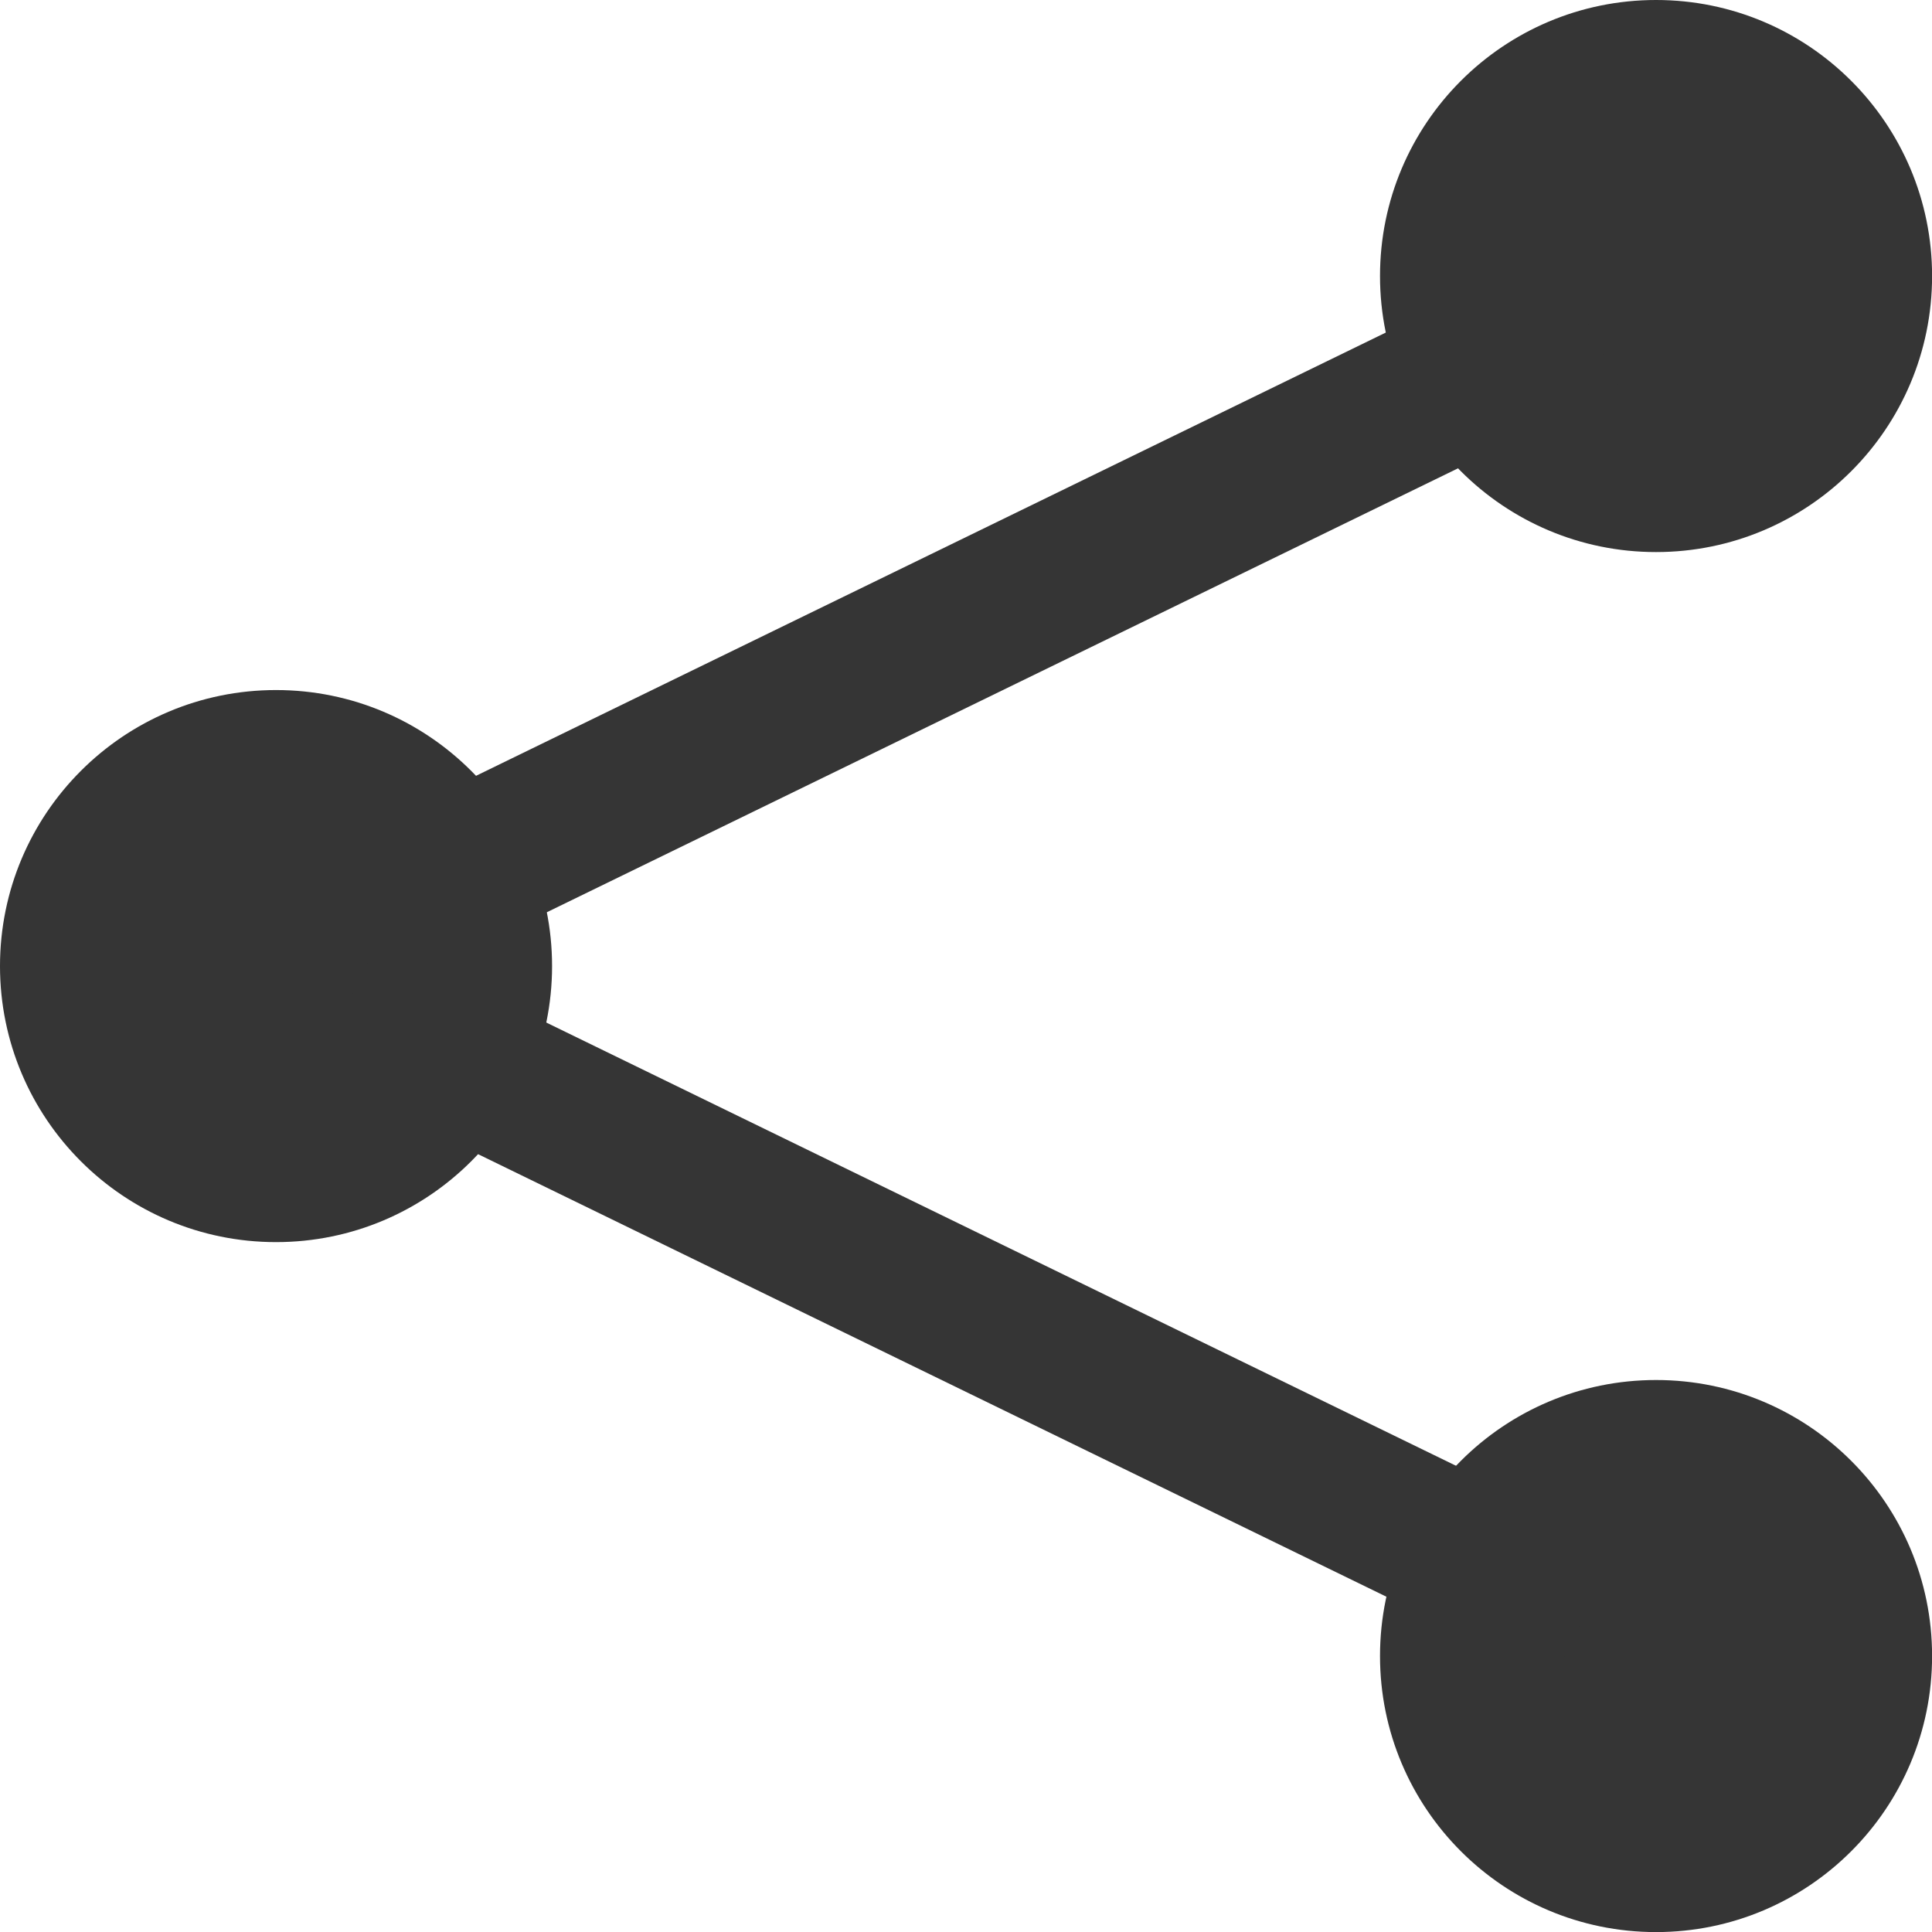 <svg xmlns="http://www.w3.org/2000/svg" width="24" height="24" viewBox="0 0 24 24">
    <g id="Group_52039" data-name="Group 52039" transform="translate(-1637 -2271)">
        <circle id="Ellipse_321" data-name="Ellipse 321" cx="3.429" cy="3.429" r="3.429" transform="translate(1637 2279.572)" fill="#353535"/>
        <circle id="Ellipse_322" data-name="Ellipse 322" cx="3.429" cy="3.429" r="3.429" transform="translate(1654.143 2271)" fill="#353535"/>
        <circle id="Ellipse_323" data-name="Ellipse 323" cx="3.429" cy="3.429" r="3.429" transform="translate(1654.143 2288.143)" fill="#353535"/>
        <rect id="Rectangle_15896" data-name="Rectangle 15896" width="17.143" height="1.909" transform="matrix(0.899, -0.438, 0.438, 0.899, 1640.878, 2281.629)" fill="#353535"/>
        <rect id="Rectangle_15897" data-name="Rectangle 15897" width="17.142" height="1.841" transform="matrix(0.899, 0.438, -0.438, 0.899, 1641.7, 2282.686)" fill="#353535"/>
    </g>
</svg>

